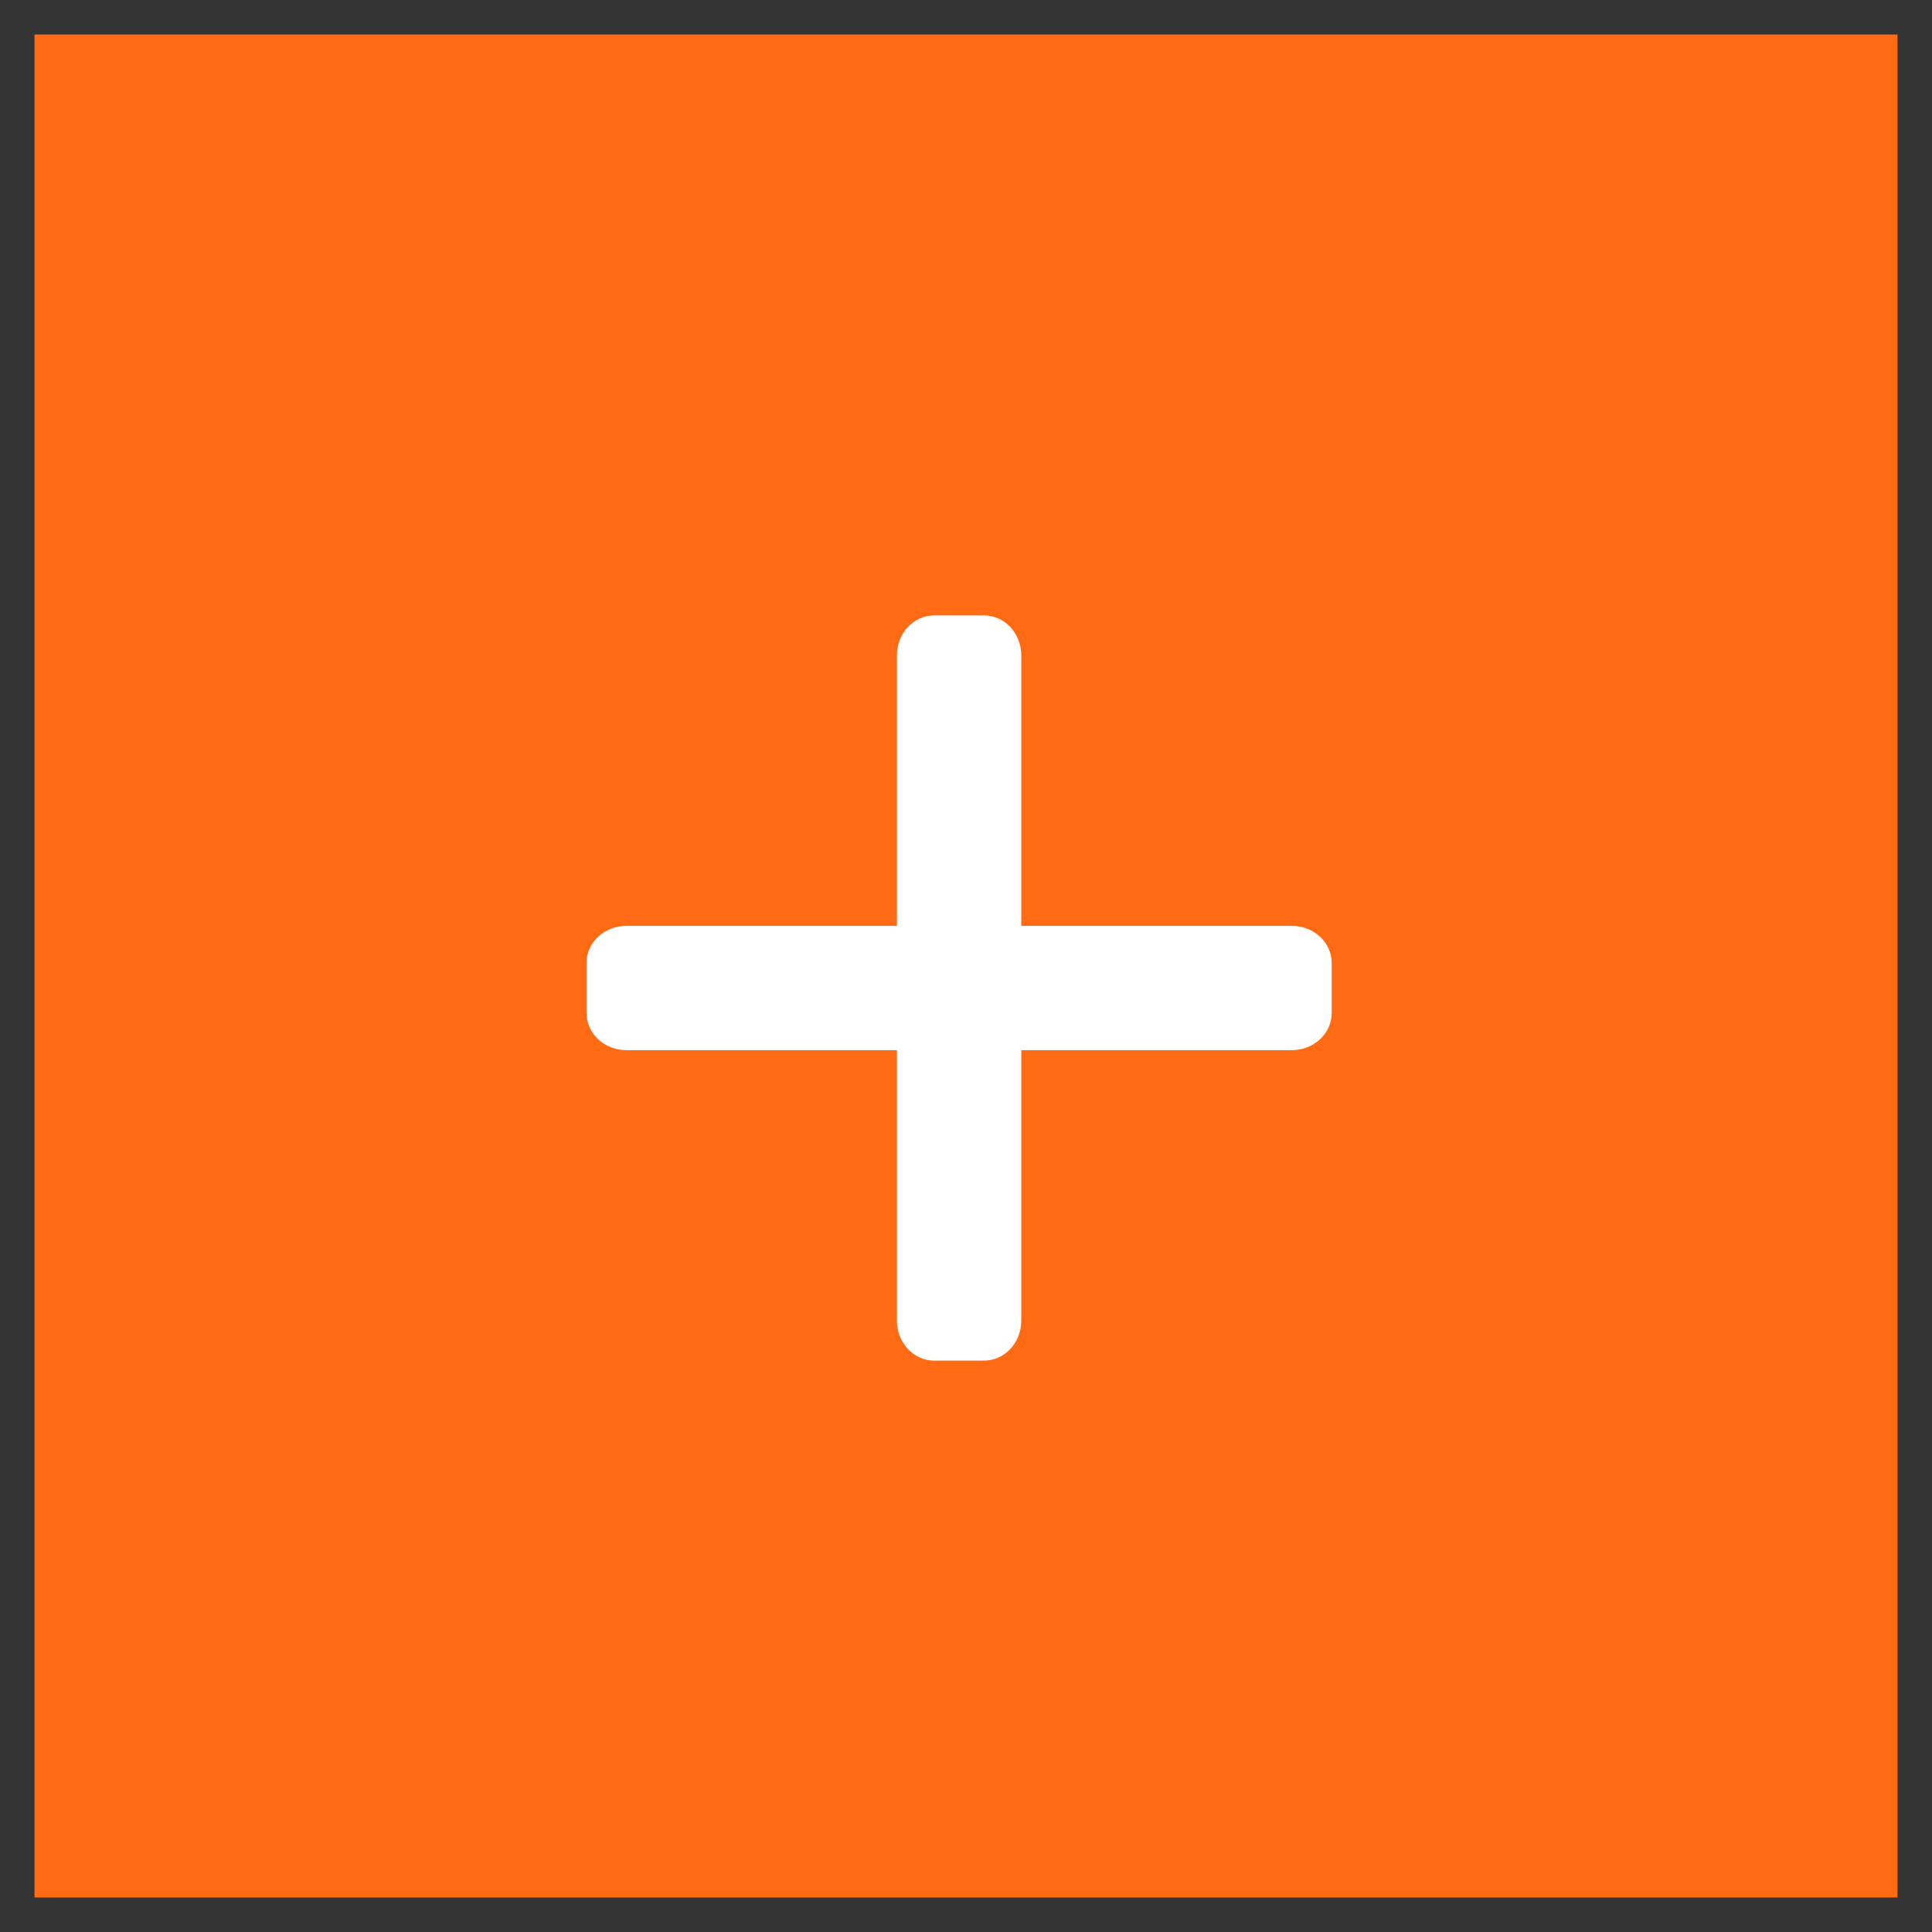 <?xml version="1.0" encoding="UTF-8"?>
<svg width="28px" height="28px" viewBox="0 0 28 28" version="1.1" xmlns="http://www.w3.org/2000/svg" xmlns:xlink="http://www.w3.org/1999/xlink">
    <rect x="0" y="0" width="28" height="28" fill="#333333" stroke="none"/>
    <!-- Generator: Sketch 50.2 (55047) - http://www.bohemiancoding.com/sketch -->
    <title>Expand plus</title>
    <desc>Created with Sketch.</desc>
    <defs></defs>
    <g id="Expand-plus" stroke="none" stroke-width="1" fill="none" fill-rule="evenodd">
        <g id="Group-12" transform="translate(0.5, 0.5)">
            <rect id="Rectangle-Copy" fill="#FF6A13" x="0" y="0" width="27" height="27"></rect>
            <g id="Group-32" transform="translate(8, 8)" fill="#FFFFFF" fill-rule="nonzero">
                <path d="M7.506,6.72 L0.579,6.72 C0.258,6.72 0,6.479 0,6.179 L0,5.458 C0,5.159 0.258,4.918 0.579,4.918 L7.506,4.918 L10.221,4.918 C10.542,4.918 10.8,5.159 10.8,5.458 L10.8,6.179 C10.8,6.479 10.542,6.72 10.221,6.72 L7.506,6.72 Z" id="Combined-Shape"></path>
                <path d="M7.506,6.72 L0.579,6.72 C0.258,6.72 0,6.479 0,6.179 L0,5.458 C0,5.159 0.258,4.918 0.579,4.918 L7.506,4.918 L10.221,4.918 C10.542,4.918 10.8,5.159 10.8,5.458 L10.8,6.179 C10.8,6.479 10.542,6.72 10.221,6.72 L7.506,6.72 Z" id="Combined-Shape" transform="translate(5.4, 5.819) rotate(-270) translate(-5.4, -5.819) "></path>
            </g>
        </g>
    </g>
</svg>